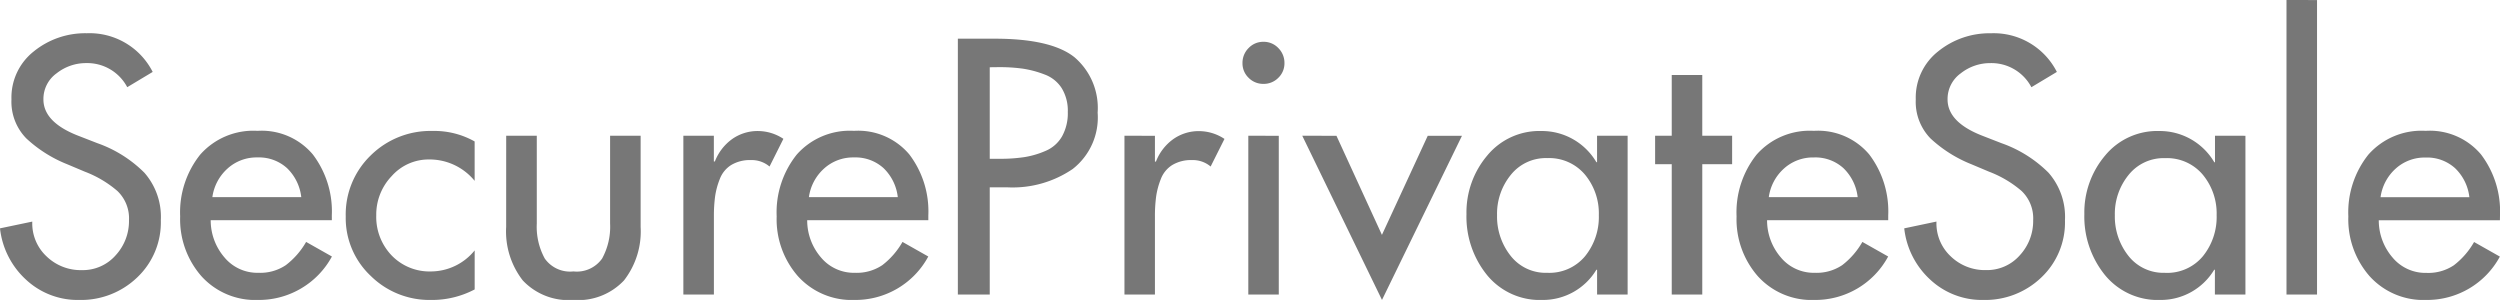 <svg xmlns="http://www.w3.org/2000/svg" width="167.99" height="20.155" viewBox="0 0 167.99 20.155">
  <path id="Path_228" data-name="Path 228" d="M10.99-14.957,9.28-13.931A3.033,3.033,0,0,0,6.521-15.55a3.174,3.174,0,0,0-1.984.684,2.12,2.12,0,0,0-.889,1.756q0,1.55,2.394,2.462l1.231.479a8.414,8.414,0,0,1,3.158,1.984,4.493,4.493,0,0,1,1.106,3.192A5.089,5.089,0,0,1,9.952-1.151,5.439,5.439,0,0,1,6.042.365,5.084,5.084,0,0,1,2.485-.992,5.488,5.488,0,0,1,.73-4.446L2.9-4.9a3.026,3.026,0,0,0,.946,2.326,3.3,3.3,0,0,0,2.383.935,2.934,2.934,0,0,0,2.269-.992,3.392,3.392,0,0,0,.9-2.36,2.537,2.537,0,0,0-.787-1.972A7.352,7.352,0,0,0,6.43-8.254l-1.186-.5A8.807,8.807,0,0,1,2.5-10.488,3.521,3.521,0,0,1,1.5-13.11a3.947,3.947,0,0,1,1.5-3.226,5.475,5.475,0,0,1,3.557-1.22A4.757,4.757,0,0,1,10.99-14.957ZM23.028-4.993h-8.14A3.818,3.818,0,0,0,15.8-2.508a2.878,2.878,0,0,0,2.3,1.049,3.082,3.082,0,0,0,1.835-.513A5.213,5.213,0,0,0,21.3-3.534l1.733.98A5.541,5.541,0,0,1,20.965-.41,5.562,5.562,0,0,1,18.08.365a4.866,4.866,0,0,1-3.819-1.6,5.8,5.8,0,0,1-1.425-4.013,6.22,6.22,0,0,1,1.345-4.15,4.758,4.758,0,0,1,3.853-1.6,4.492,4.492,0,0,1,3.716,1.585,6.319,6.319,0,0,1,1.277,4.093ZM15-6.544h5.974a3.2,3.2,0,0,0-.958-1.949,2.8,2.8,0,0,0-1.984-.718,2.9,2.9,0,0,0-2.018.752A3.16,3.16,0,0,0,15-6.544Zm17.624-3.739v2.645a3.909,3.909,0,0,0-3.055-1.436,3.311,3.311,0,0,0-2.519,1.117,3.729,3.729,0,0,0-1.037,2.622,3.742,3.742,0,0,0,1.037,2.713A3.536,3.536,0,0,0,29.708-1.55a3.8,3.8,0,0,0,2.918-1.414V-.342a6.14,6.14,0,0,1-2.941.707,5.613,5.613,0,0,1-4.047-1.619,5.329,5.329,0,0,1-1.676-3.99,5.509,5.509,0,0,1,1.676-4.1A5.711,5.711,0,0,1,29.8-10.99,5.5,5.5,0,0,1,32.627-10.283Zm2.12-.388H36.8v5.905a4.44,4.44,0,0,0,.536,2.348,2.081,2.081,0,0,0,1.927.866,2.081,2.081,0,0,0,1.927-.866,4.44,4.44,0,0,0,.536-2.348V-10.67h2.052v6.133A5.359,5.359,0,0,1,42.659-.946a4.218,4.218,0,0,1-3.4,1.311,4.218,4.218,0,0,1-3.4-1.311,5.359,5.359,0,0,1-1.117-3.591Zm13.954,0v1.733h.068a3.341,3.341,0,0,1,1.151-1.5,2.956,2.956,0,0,1,1.767-.547,3.1,3.1,0,0,1,1.687.524L52.44-8.6a1.85,1.85,0,0,0-1.254-.433,2.438,2.438,0,0,0-1.322.331,1.9,1.9,0,0,0-.764.935,5.1,5.1,0,0,0-.319,1.186,9.9,9.9,0,0,0-.08,1.334V0H46.649V-10.67ZM63.11-4.993h-8.14a3.818,3.818,0,0,0,.912,2.485,2.878,2.878,0,0,0,2.3,1.049,3.082,3.082,0,0,0,1.835-.513,5.213,5.213,0,0,0,1.357-1.562l1.733.98A5.541,5.541,0,0,1,61.047-.41a5.562,5.562,0,0,1-2.884.775,4.866,4.866,0,0,1-3.819-1.6,5.8,5.8,0,0,1-1.425-4.013,6.22,6.22,0,0,1,1.345-4.15,4.758,4.758,0,0,1,3.853-1.6,4.492,4.492,0,0,1,3.716,1.585A6.319,6.319,0,0,1,63.11-5.312Zm-8.026-1.55h5.974A3.2,3.2,0,0,0,60.1-8.493a2.8,2.8,0,0,0-1.984-.718,2.9,2.9,0,0,0-2.018.752A3.16,3.16,0,0,0,55.085-6.544ZM67.237-7.2V0H65.094V-17.191h2.462q3.808,0,5.369,1.243a4.476,4.476,0,0,1,1.562,3.728,4.386,4.386,0,0,1-1.676,3.785A7.154,7.154,0,0,1,68.468-7.2Zm0-8.071V-9.12h.684a10.645,10.645,0,0,0,1.653-.114A5.863,5.863,0,0,0,71-9.656a2.3,2.3,0,0,0,1.094-.969,3.2,3.2,0,0,0,.388-1.642,2.9,2.9,0,0,0-.41-1.6,2.313,2.313,0,0,0-1.163-.923,6.94,6.94,0,0,0-1.459-.388,11.562,11.562,0,0,0-1.642-.1Zm11.1,4.606v1.733h.068a3.341,3.341,0,0,1,1.151-1.5,2.956,2.956,0,0,1,1.767-.547,3.1,3.1,0,0,1,1.687.524L82.08-8.6a1.85,1.85,0,0,0-1.254-.433A2.438,2.438,0,0,0,79.5-8.7a1.9,1.9,0,0,0-.764.935,5.1,5.1,0,0,0-.319,1.186,9.906,9.906,0,0,0-.08,1.334V0H76.289V-10.67Zm8.322,0V0H84.611V-10.67Zm-2.029-5.894a1.346,1.346,0,0,1,1-.422,1.346,1.346,0,0,1,1,.422,1.4,1.4,0,0,1,.41,1.015,1.338,1.338,0,0,1-.41.98,1.365,1.365,0,0,1-1,.41,1.365,1.365,0,0,1-1-.41,1.338,1.338,0,0,1-.41-.98A1.4,1.4,0,0,1,84.634-16.564Zm5.905,5.894,3.055,6.658,3.078-6.658h2.3L93.594.365,88.236-10.67ZM104.7-1.459a3.12,3.12,0,0,0,2.542-1.117,4.186,4.186,0,0,0,.923-2.759,4.076,4.076,0,0,0-.935-2.725A3.142,3.142,0,0,0,104.7-9.166a3.008,3.008,0,0,0-2.451,1.129,4.131,4.131,0,0,0-.923,2.7,4.244,4.244,0,0,0,.912,2.736A2.988,2.988,0,0,0,104.7-1.459Zm5.4-9.211V0h-2.052V-1.664H108A4.187,4.187,0,0,1,104.378.365a4.576,4.576,0,0,1-3.728-1.676A6.229,6.229,0,0,1,99.271-5.4a5.912,5.912,0,0,1,1.391-3.933,4.537,4.537,0,0,1,3.648-1.653A4.248,4.248,0,0,1,108-8.892h.046V-10.67Zm5.016,1.915V0h-2.052V-8.755h-1.117V-10.67h1.117v-4.081h2.052v4.081h2.006v1.915Zm12.494,3.762h-8.14a3.818,3.818,0,0,0,.912,2.485,2.878,2.878,0,0,0,2.3,1.049,3.082,3.082,0,0,0,1.835-.513,5.213,5.213,0,0,0,1.357-1.562l1.733.98A5.541,5.541,0,0,1,125.548-.41a5.562,5.562,0,0,1-2.884.775,4.866,4.866,0,0,1-3.819-1.6,5.8,5.8,0,0,1-1.425-4.013,6.22,6.22,0,0,1,1.345-4.15,4.758,4.758,0,0,1,3.853-1.6,4.492,4.492,0,0,1,3.716,1.585,6.319,6.319,0,0,1,1.277,4.093Zm-8.026-1.55h5.974a3.2,3.2,0,0,0-.958-1.949,2.8,2.8,0,0,0-1.984-.718,2.9,2.9,0,0,0-2.018.752A3.16,3.16,0,0,0,119.586-6.544Zm19.357-8.413-1.71,1.026a3.033,3.033,0,0,0-2.759-1.619,3.174,3.174,0,0,0-1.984.684,2.12,2.12,0,0,0-.889,1.756q0,1.55,2.394,2.462l1.231.479a8.414,8.414,0,0,1,3.158,1.984,4.493,4.493,0,0,1,1.106,3.192,5.089,5.089,0,0,1-1.585,3.842A5.439,5.439,0,0,1,134,.365a5.084,5.084,0,0,1-3.557-1.357,5.488,5.488,0,0,1-1.756-3.454l2.166-.456a3.026,3.026,0,0,0,.946,2.326,3.3,3.3,0,0,0,2.383.935,2.934,2.934,0,0,0,2.269-.992,3.392,3.392,0,0,0,.9-2.36,2.537,2.537,0,0,0-.787-1.972,7.352,7.352,0,0,0-2.177-1.288l-1.186-.5a8.807,8.807,0,0,1-2.747-1.733,3.521,3.521,0,0,1-.992-2.622,3.947,3.947,0,0,1,1.5-3.226,5.475,5.475,0,0,1,3.557-1.22A4.757,4.757,0,0,1,138.943-14.957Zm7.273,13.5a3.12,3.12,0,0,0,2.542-1.117,4.186,4.186,0,0,0,.923-2.759,4.076,4.076,0,0,0-.935-2.725,3.142,3.142,0,0,0-2.531-1.106,3.008,3.008,0,0,0-2.451,1.129,4.131,4.131,0,0,0-.923,2.7,4.244,4.244,0,0,0,.912,2.736A2.988,2.988,0,0,0,146.216-1.459Zm5.4-9.211V0h-2.052V-1.664h-.046A4.187,4.187,0,0,1,145.9.365a4.576,4.576,0,0,1-3.728-1.676A6.229,6.229,0,0,1,140.79-5.4a5.912,5.912,0,0,1,1.391-3.933,4.537,4.537,0,0,1,3.648-1.653,4.248,4.248,0,0,1,3.694,2.1h.046V-10.67Zm4.811-9.12V0h-2.052V-19.79Zm12.289,14.8h-8.14a3.818,3.818,0,0,0,.912,2.485,2.878,2.878,0,0,0,2.3,1.049,3.082,3.082,0,0,0,1.835-.513,5.213,5.213,0,0,0,1.357-1.562l1.733.98A5.541,5.541,0,0,1,166.657-.41a5.563,5.563,0,0,1-2.884.775,4.866,4.866,0,0,1-3.819-1.6,5.8,5.8,0,0,1-1.425-4.013,6.22,6.22,0,0,1,1.345-4.15,4.758,4.758,0,0,1,3.853-1.6,4.492,4.492,0,0,1,3.716,1.585,6.319,6.319,0,0,1,1.277,4.093Zm-8.026-1.55h5.974a3.2,3.2,0,0,0-.958-1.949,2.8,2.8,0,0,0-1.984-.718,2.9,2.9,0,0,0-2.018.752A3.16,3.16,0,0,0,160.694-6.544Z" transform="translate(-0.73 19.79)" fill="#777"/>
</svg>
